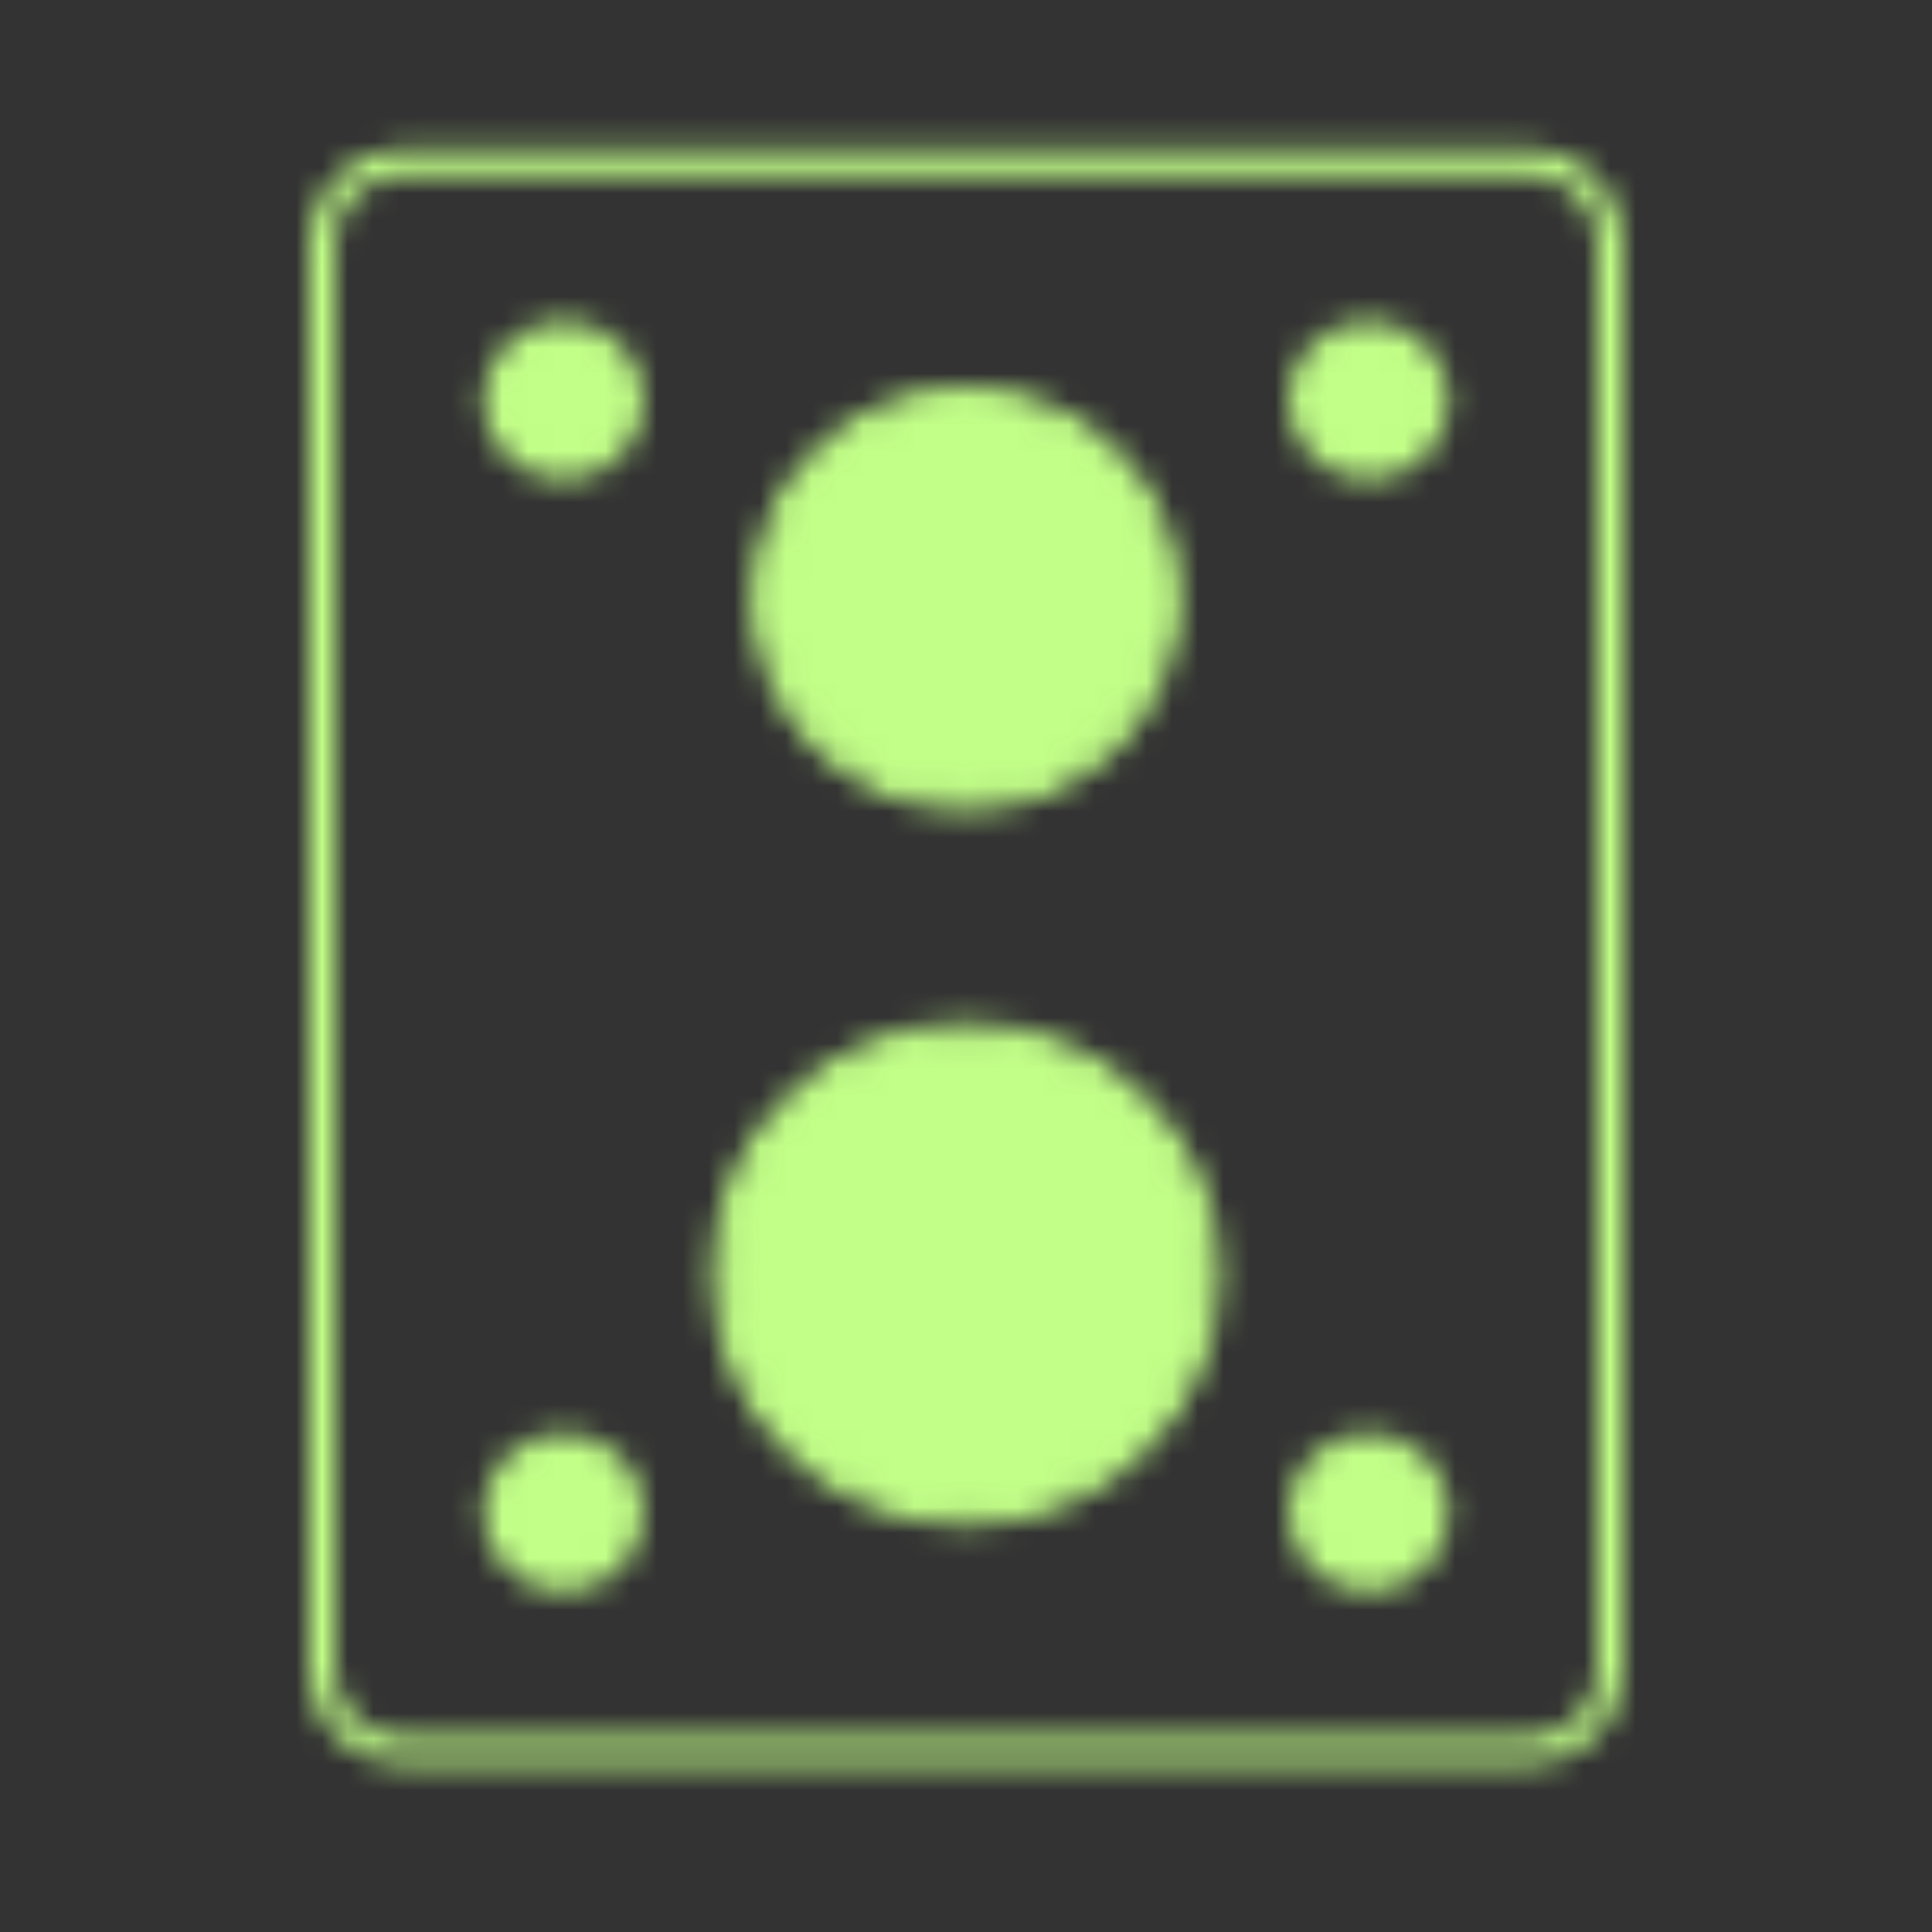 <svg width="75" height="75" viewBox="0 0 75 75" fill="none" xmlns="http://www.w3.org/2000/svg">
<rect x="0" y="0" width="75" height="75" fill="#333333" stroke="none"/>
<mask id="mask0_195_820" style="mask-type:luminance" maskUnits="userSpaceOnUse" x="12" y="5" width="51" height="64">
<path d="M59.375 6.293H15.625C13.899 6.293 12.5 7.673 12.5 9.376V64.876C12.5 66.579 13.899 67.96 15.625 67.96H59.375C61.101 67.96 62.5 66.579 62.5 64.876V9.376C62.5 7.673 61.101 6.293 59.375 6.293Z" stroke="white" stroke-linecap="round" stroke-linejoin="round"/>
<path d="M37.5 30.96C41.815 30.96 45.312 27.509 45.312 23.251C45.312 18.994 41.815 15.543 37.5 15.543C33.185 15.543 29.688 18.994 29.688 23.251C29.688 27.509 33.185 30.96 37.5 30.96Z" fill="#555555" stroke="white"/>
<path d="M21.875 18.626C23.601 18.626 25 17.246 25 15.543C25 13.84 23.601 12.46 21.875 12.46C20.149 12.46 18.75 13.84 18.75 15.543C18.75 17.246 20.149 18.626 21.875 18.626Z" fill="white"/>
<path d="M21.875 61.793C23.601 61.793 25 60.413 25 58.71C25 57.007 23.601 55.627 21.875 55.627C20.149 55.627 18.75 57.007 18.75 58.71C18.75 60.413 20.149 61.793 21.875 61.793Z" fill="white"/>
<path d="M53.125 18.626C54.851 18.626 56.25 17.246 56.25 15.543C56.25 13.84 54.851 12.46 53.125 12.46C51.399 12.46 50 13.84 50 15.543C50 17.246 51.399 18.626 53.125 18.626Z" fill="white"/>
<path d="M53.125 61.793C54.851 61.793 56.25 60.413 56.25 58.71C56.25 57.007 54.851 55.627 53.125 55.627C51.399 55.627 50 57.007 50 58.71C50 60.413 51.399 61.793 53.125 61.793Z" fill="white"/>
<path d="M37.5 58.709C42.678 58.709 46.875 54.568 46.875 49.459C46.875 44.351 42.678 40.209 37.5 40.209C32.322 40.209 28.125 44.351 28.125 49.459C28.125 54.568 32.322 58.709 37.5 58.709Z" fill="#555555" stroke="white"/>
</mask>
<g mask="url(#mask0_195_820)">
<path d="M0 0.126H75V74.126H0V0.126Z" fill="#C2FF88"/>
</g>
</svg>
